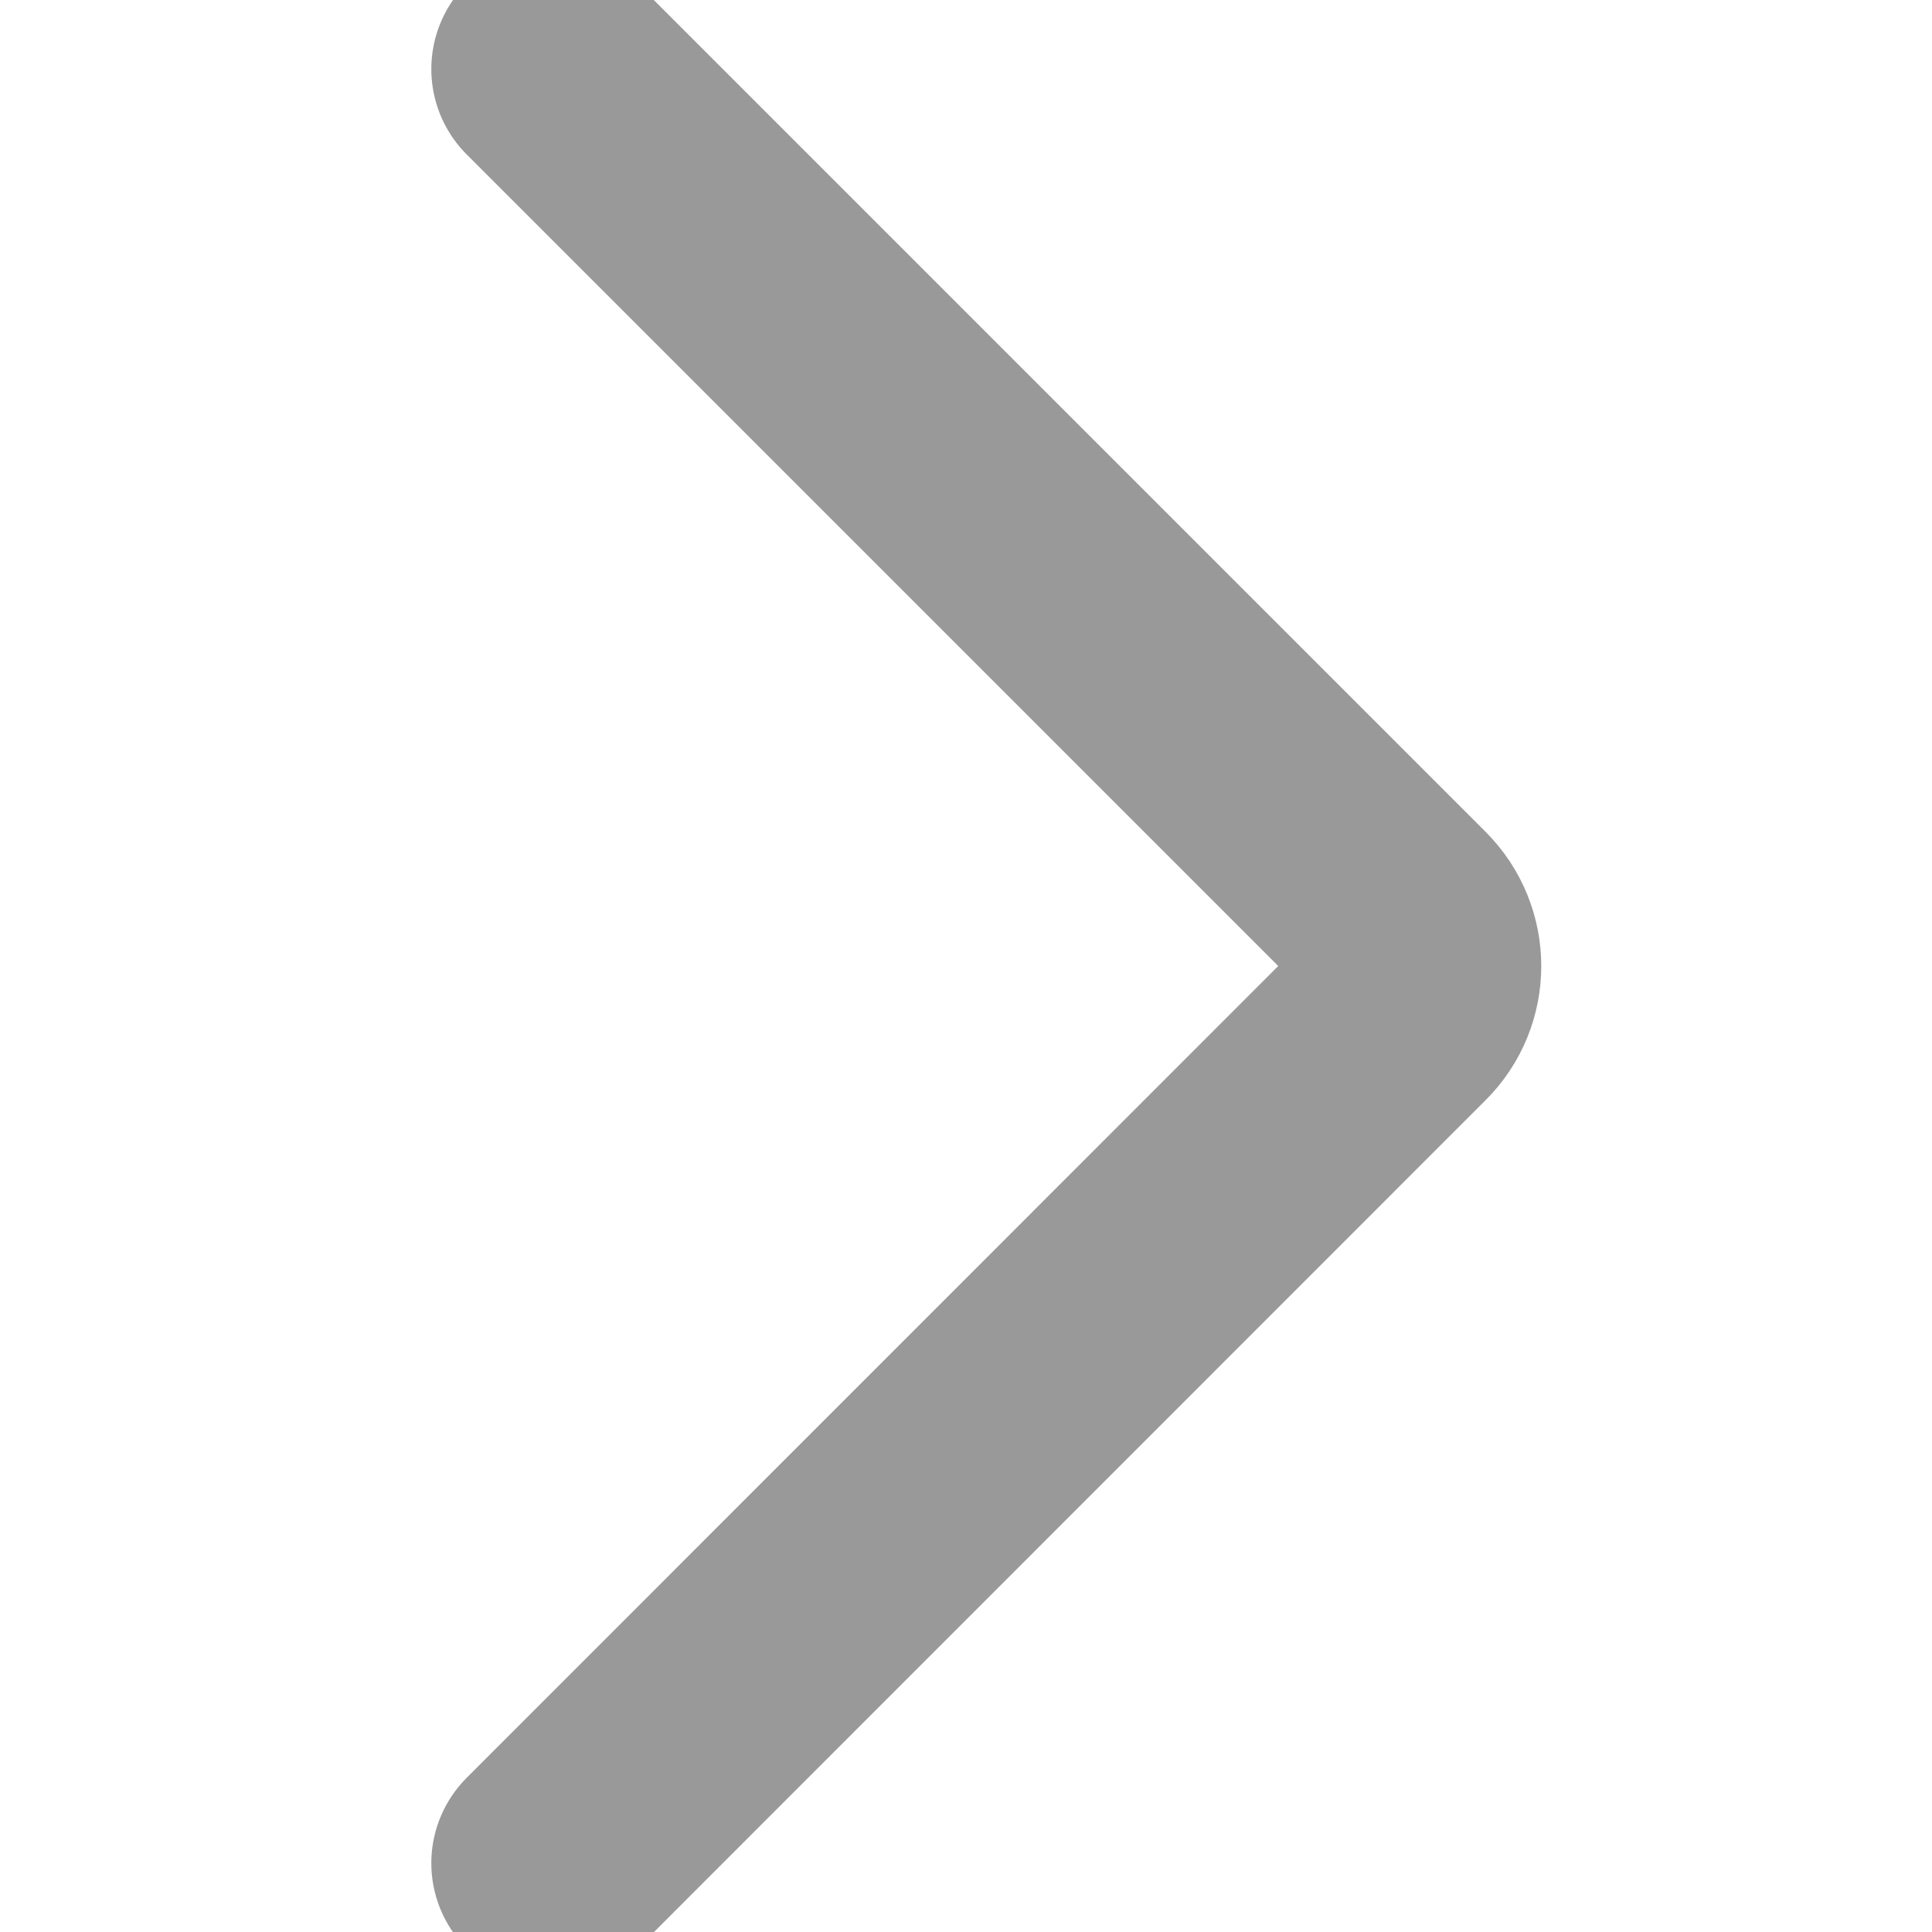 <svg width="8" height="8" viewBox="0 0 8 8" fill="none" xmlns="http://www.w3.org/2000/svg">
<g opacity="0.4" clip-path="url(#clip0_426_4440)">
<path d="M2.286 0.286L5.798 3.798C5.91 3.91 5.91 4.091 5.798 4.202L2.286 7.715" stroke="black" stroke-linecap="round" stroke-linejoin="round"/>
</g>
<defs>
<clipPath id="clip0_426_4440">
<rect width="8" height="8" fill="white"/>
</clipPath>
</defs>
</svg>
